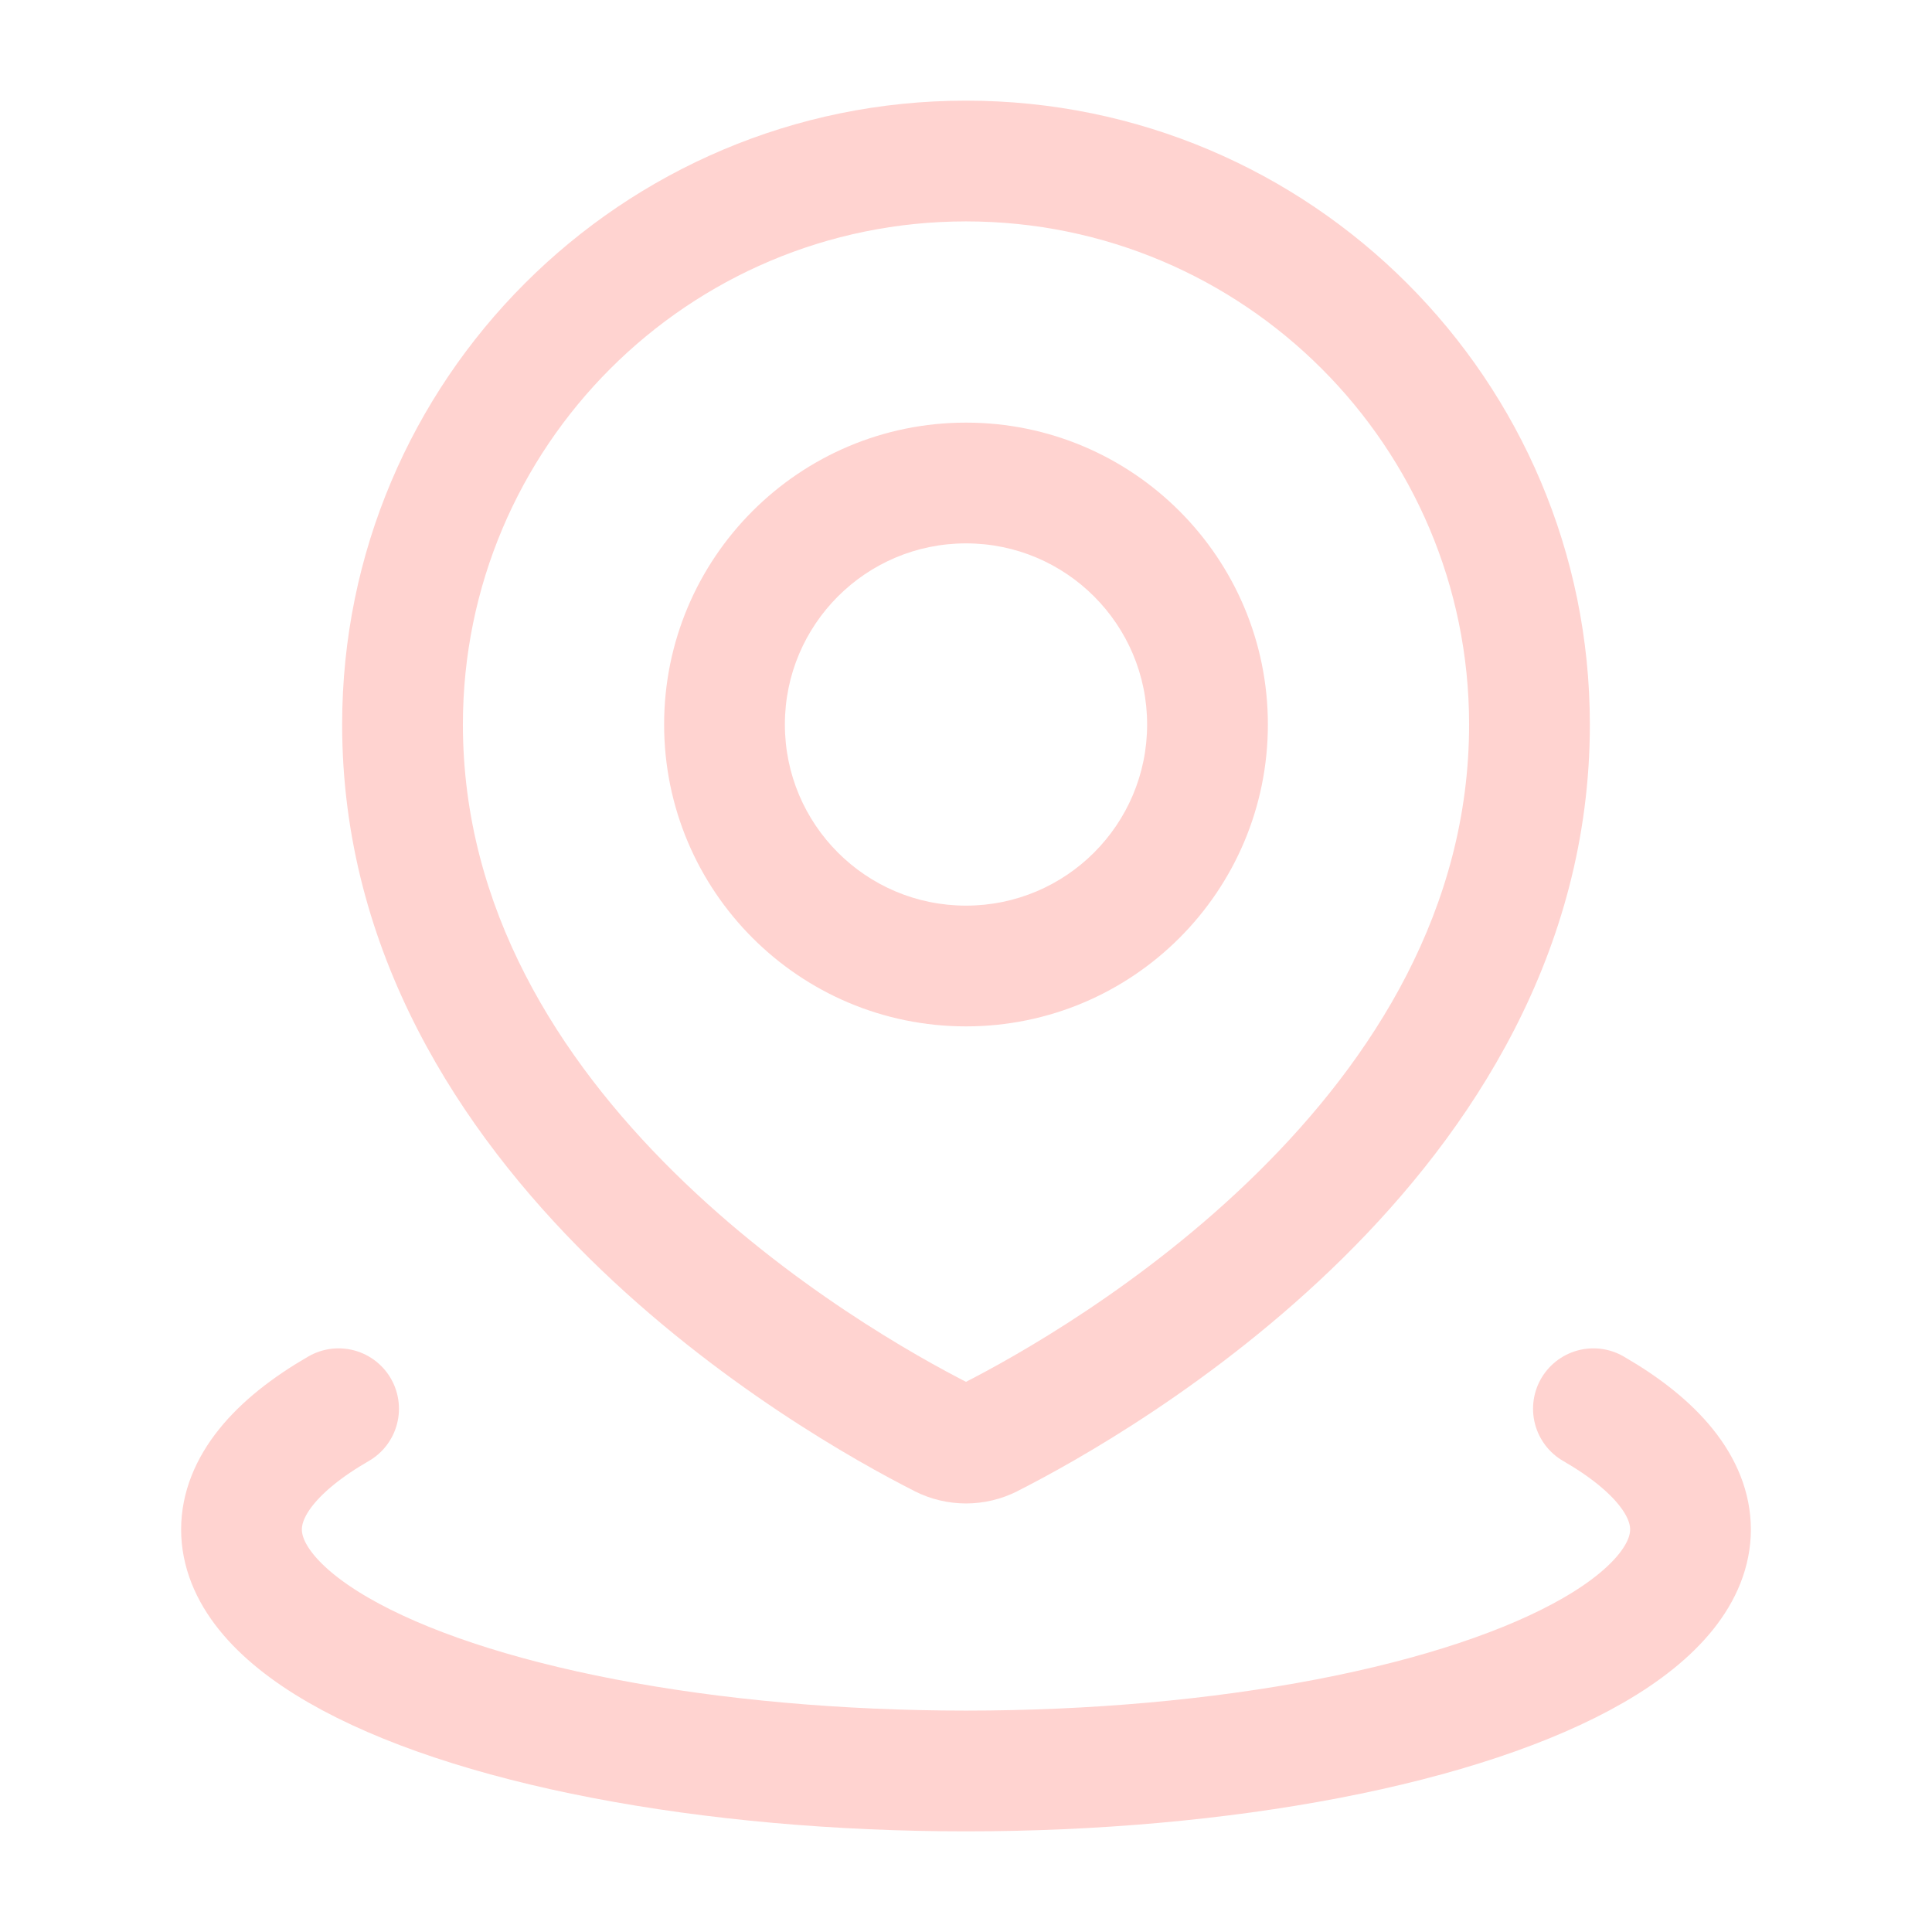 <svg width="32" height="32" viewBox="0 0 32 32" fill="none" xmlns="http://www.w3.org/2000/svg">
<path d="M16 2.667L16 1.667H16V2.667ZM25.333 12L26.333 12L26.333 12L25.333 12ZM16.402 23.805L16.855 24.697L16.855 24.696L16.402 23.805ZM15.598 23.805L15.145 24.696L15.145 24.697L15.598 23.805ZM6.667 12L5.667 12V12H6.667ZM16 2.667L16 3.667C20.602 3.667 24.333 7.398 24.333 12L25.333 12L26.333 12C26.333 6.293 21.707 1.667 16 1.667L16 2.667ZM25.333 12H24.333C24.333 15.05 22.744 17.534 20.836 19.416C18.931 21.296 16.8 22.481 15.95 22.913L16.402 23.805L16.855 24.696C17.794 24.22 20.128 22.924 22.241 20.839C24.352 18.756 26.333 15.792 26.333 12H25.333ZM16.402 23.805L15.95 22.913C15.98 22.897 16.02 22.897 16.05 22.913L15.598 23.805L15.145 24.697C15.684 24.97 16.317 24.97 16.855 24.697L16.402 23.805ZM15.598 23.805L16.05 22.913C15.2 22.481 13.069 21.296 11.164 19.416C9.256 17.534 7.667 15.05 7.667 12H6.667H5.667C5.667 15.792 7.648 18.756 9.759 20.839C11.872 22.924 14.206 24.22 15.145 24.696L15.598 23.805ZM6.667 12L7.667 12C7.667 7.398 11.398 3.667 16 3.667V2.667V1.667C10.293 1.667 5.667 6.293 5.667 12L6.667 12ZM16 8V7C13.239 7 11 9.239 11 12H12H13C13 10.343 14.343 9 16 9V8ZM12 12H11C11 14.761 13.239 17 16 17V16V15C14.343 15 13 13.657 13 12H12ZM16 16V17C18.761 17 21 14.761 21 12H20H19C19 13.657 17.657 15 16 15V16ZM20 12H21C21 9.239 18.761 7 16 7V8V9C17.657 9 19 10.343 19 12H20Z" fill="#FFD3D0"/>
<path d="M26.392 23.333C27.445 23.941 28 24.631 28 25.333C28 26.035 27.445 26.725 26.392 27.333C25.339 27.941 23.824 28.446 22 28.797C20.176 29.148 18.106 29.333 16 29.333C13.894 29.333 11.824 29.148 10 28.797C8.176 28.446 6.661 27.941 5.608 27.333C4.554 26.725 4 26.035 4 25.333C4 24.631 4.554 23.941 5.608 23.333" stroke="#FFD3D0" stroke-width="2" stroke-linecap="round"/>
</svg>
